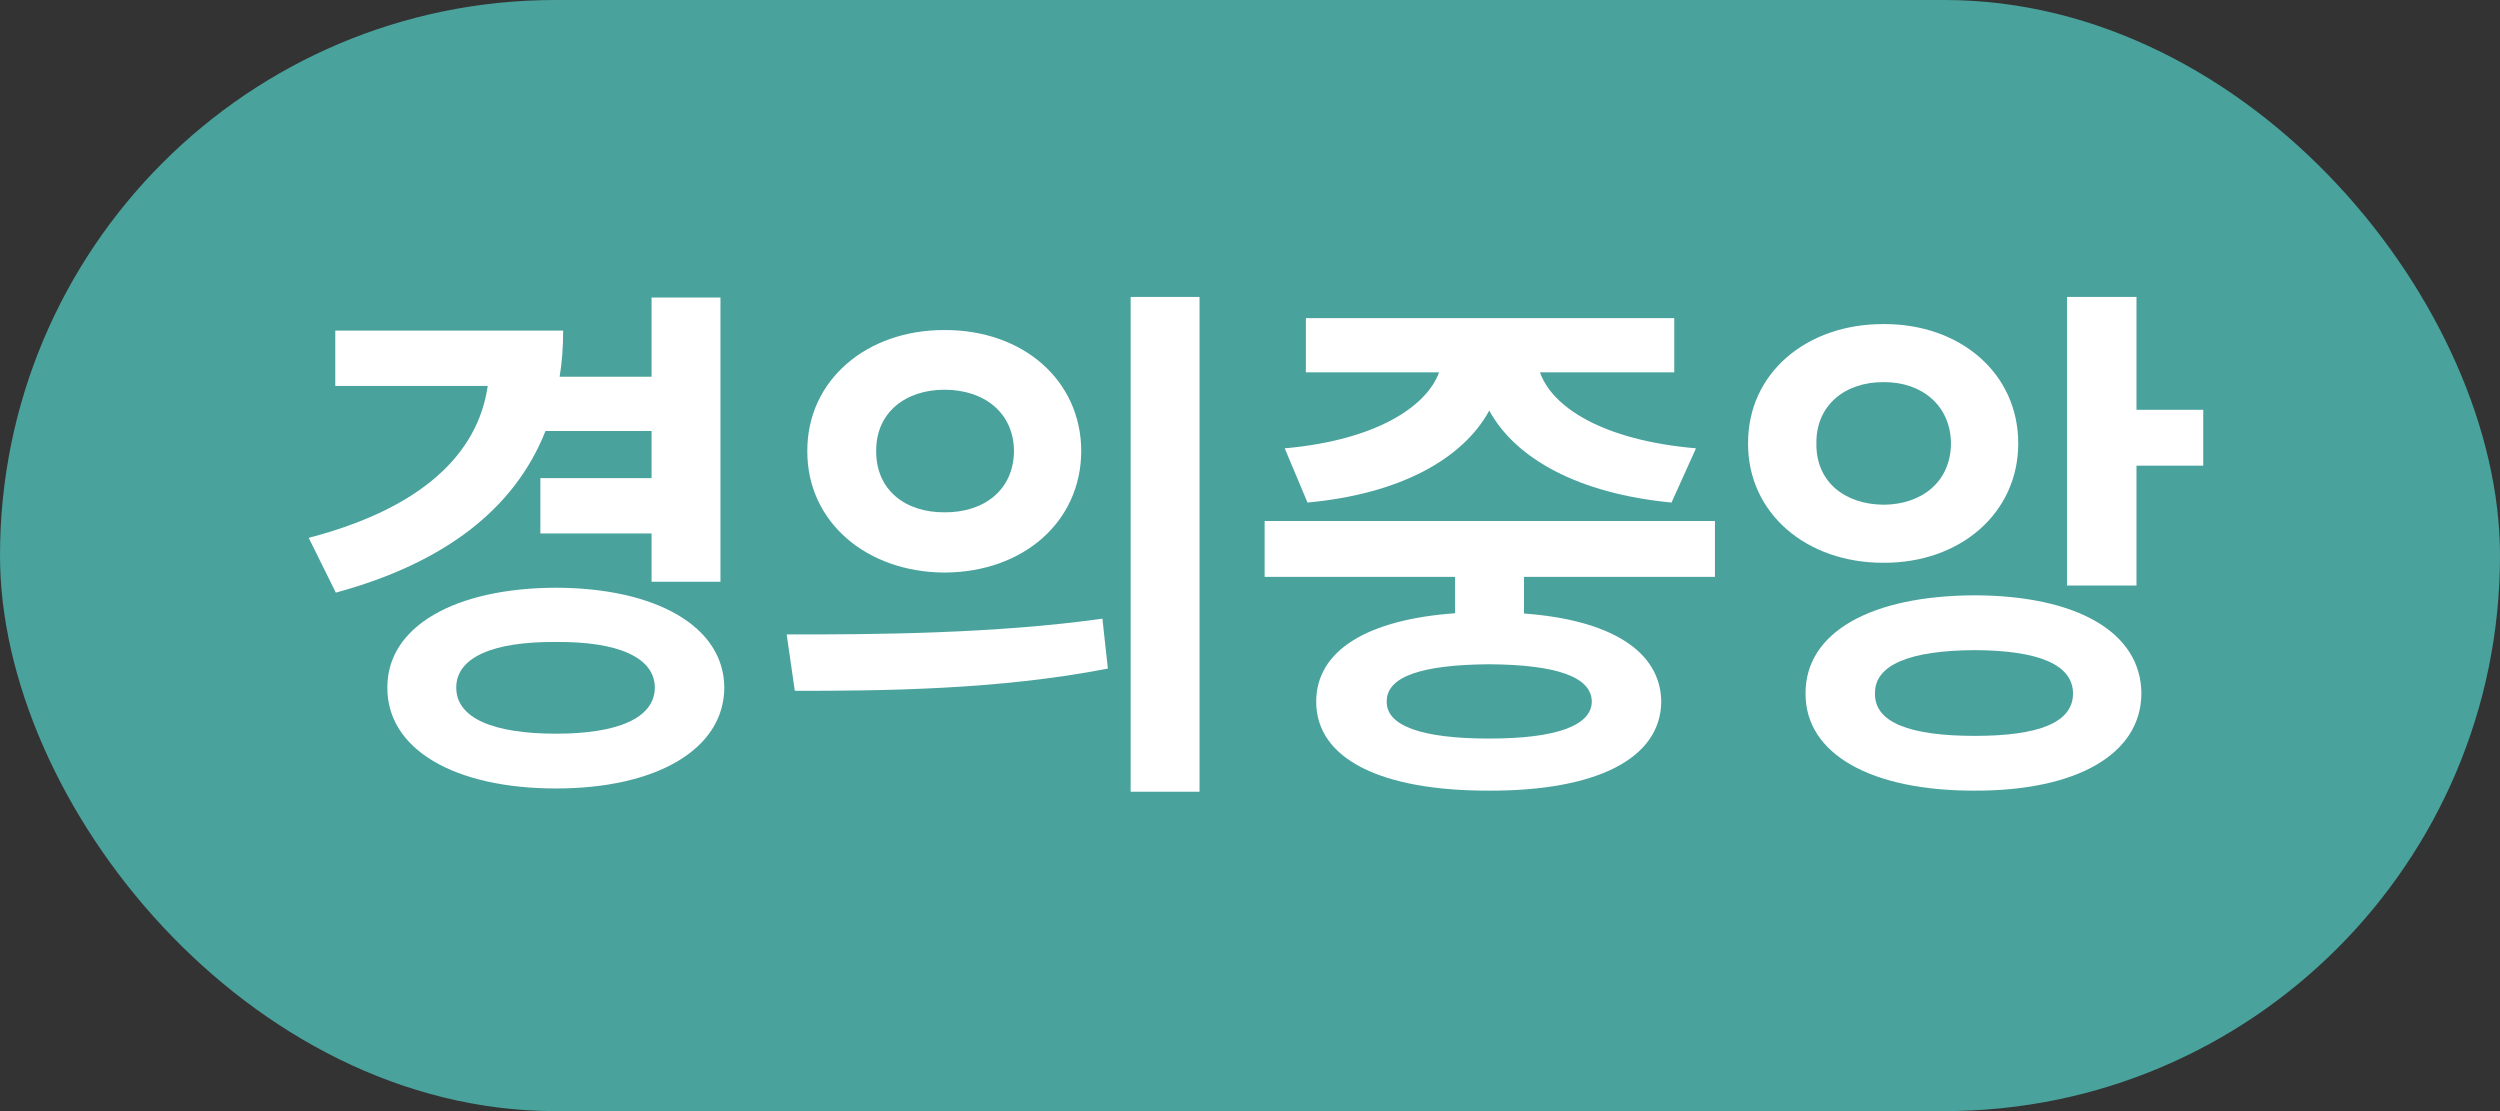 <svg width="54" height="24" viewBox="0 0 54 24" fill="none" xmlns="http://www.w3.org/2000/svg">
<rect x="0" y="0" width="54" height="24" fill="#333333" stroke="none"/>
<rect width="54" height="24" rx="12" fill="#49A29C"/>
<path d="M15.562 6.426H14.074V8.137H12.088C12.141 7.82 12.164 7.486 12.164 7.141H7.242V8.336H10.535C10.324 9.801 9.117 10.979 6.668 11.617L7.254 12.801C9.598 12.162 11.115 10.996 11.783 9.309H14.074V10.328H11.672V11.523H14.074V12.566H15.562V6.426ZM8.367 14.852C8.361 16.188 9.82 17.031 12.012 17.031C14.174 17.031 15.639 16.188 15.645 14.852C15.639 13.533 14.174 12.701 12.012 12.695C9.82 12.701 8.361 13.533 8.367 14.852ZM9.855 14.852C9.855 14.195 10.658 13.855 12.012 13.867C13.336 13.855 14.139 14.195 14.145 14.852C14.139 15.514 13.336 15.848 12.012 15.848C10.658 15.848 9.855 15.514 9.855 14.852Z" fill="white"/>
<path d="M20.402 7.129C18.721 7.123 17.432 8.213 17.438 9.742C17.432 11.277 18.721 12.361 20.402 12.367C22.096 12.361 23.35 11.277 23.355 9.742C23.35 8.213 22.096 7.123 20.402 7.129ZM16.992 13.703L17.168 14.922C19.031 14.922 21.562 14.904 23.93 14.441L23.812 13.363C21.533 13.685 18.896 13.709 16.992 13.703ZM18.926 9.742C18.92 8.91 19.559 8.418 20.402 8.418C21.252 8.418 21.896 8.91 21.902 9.742C21.896 10.586 21.252 11.072 20.402 11.066C19.559 11.072 18.92 10.586 18.926 9.742ZM24.422 17.102H25.91V6.414H24.422V17.102Z" fill="white"/>
<path d="M37.043 11.254H27.316V12.461H31.43V13.246C29.537 13.381 28.43 14.049 28.43 15.156C28.43 16.393 29.83 17.084 32.168 17.078C34.471 17.084 35.871 16.393 35.883 15.156C35.871 14.055 34.77 13.387 32.918 13.252V12.461H37.043V11.254ZM27.75 9.684L28.242 10.855C30.264 10.668 31.605 9.9 32.168 8.869C32.736 9.906 34.09 10.662 36.105 10.855L36.633 9.684C34.605 9.508 33.522 8.787 33.264 8.043H36.164V6.871H28.207V8.043H31.084C30.814 8.781 29.725 9.508 27.75 9.684ZM29.953 15.156C29.947 14.617 30.691 14.359 32.168 14.348C33.615 14.359 34.377 14.617 34.383 15.156C34.377 15.672 33.615 15.953 32.168 15.953C30.691 15.953 29.947 15.672 29.953 15.156Z" fill="white"/>
<path d="M40.688 7C39.018 6.994 37.752 8.061 37.758 9.578C37.752 11.084 39.018 12.162 40.688 12.156C42.34 12.162 43.594 11.084 43.594 9.578C43.594 8.061 42.34 6.994 40.688 7ZM39 14.98C38.994 16.293 40.424 17.084 42.656 17.078C44.848 17.084 46.248 16.293 46.254 14.98C46.248 13.65 44.848 12.865 42.656 12.859C40.424 12.865 38.994 13.65 39 14.98ZM39.234 9.578C39.223 8.758 39.85 8.248 40.688 8.254C41.508 8.248 42.135 8.758 42.141 9.578C42.135 10.41 41.508 10.896 40.688 10.902C39.85 10.896 39.223 10.41 39.234 9.578ZM40.5 14.98C40.488 14.359 41.256 14.049 42.656 14.043C44.039 14.049 44.777 14.359 44.777 14.98C44.777 15.607 44.039 15.895 42.656 15.895C41.256 15.895 40.488 15.607 40.5 14.98ZM44.648 12.648H46.148V10.059H47.59V8.852H46.148V6.414H44.648V12.648Z" fill="white"/>
</svg>
